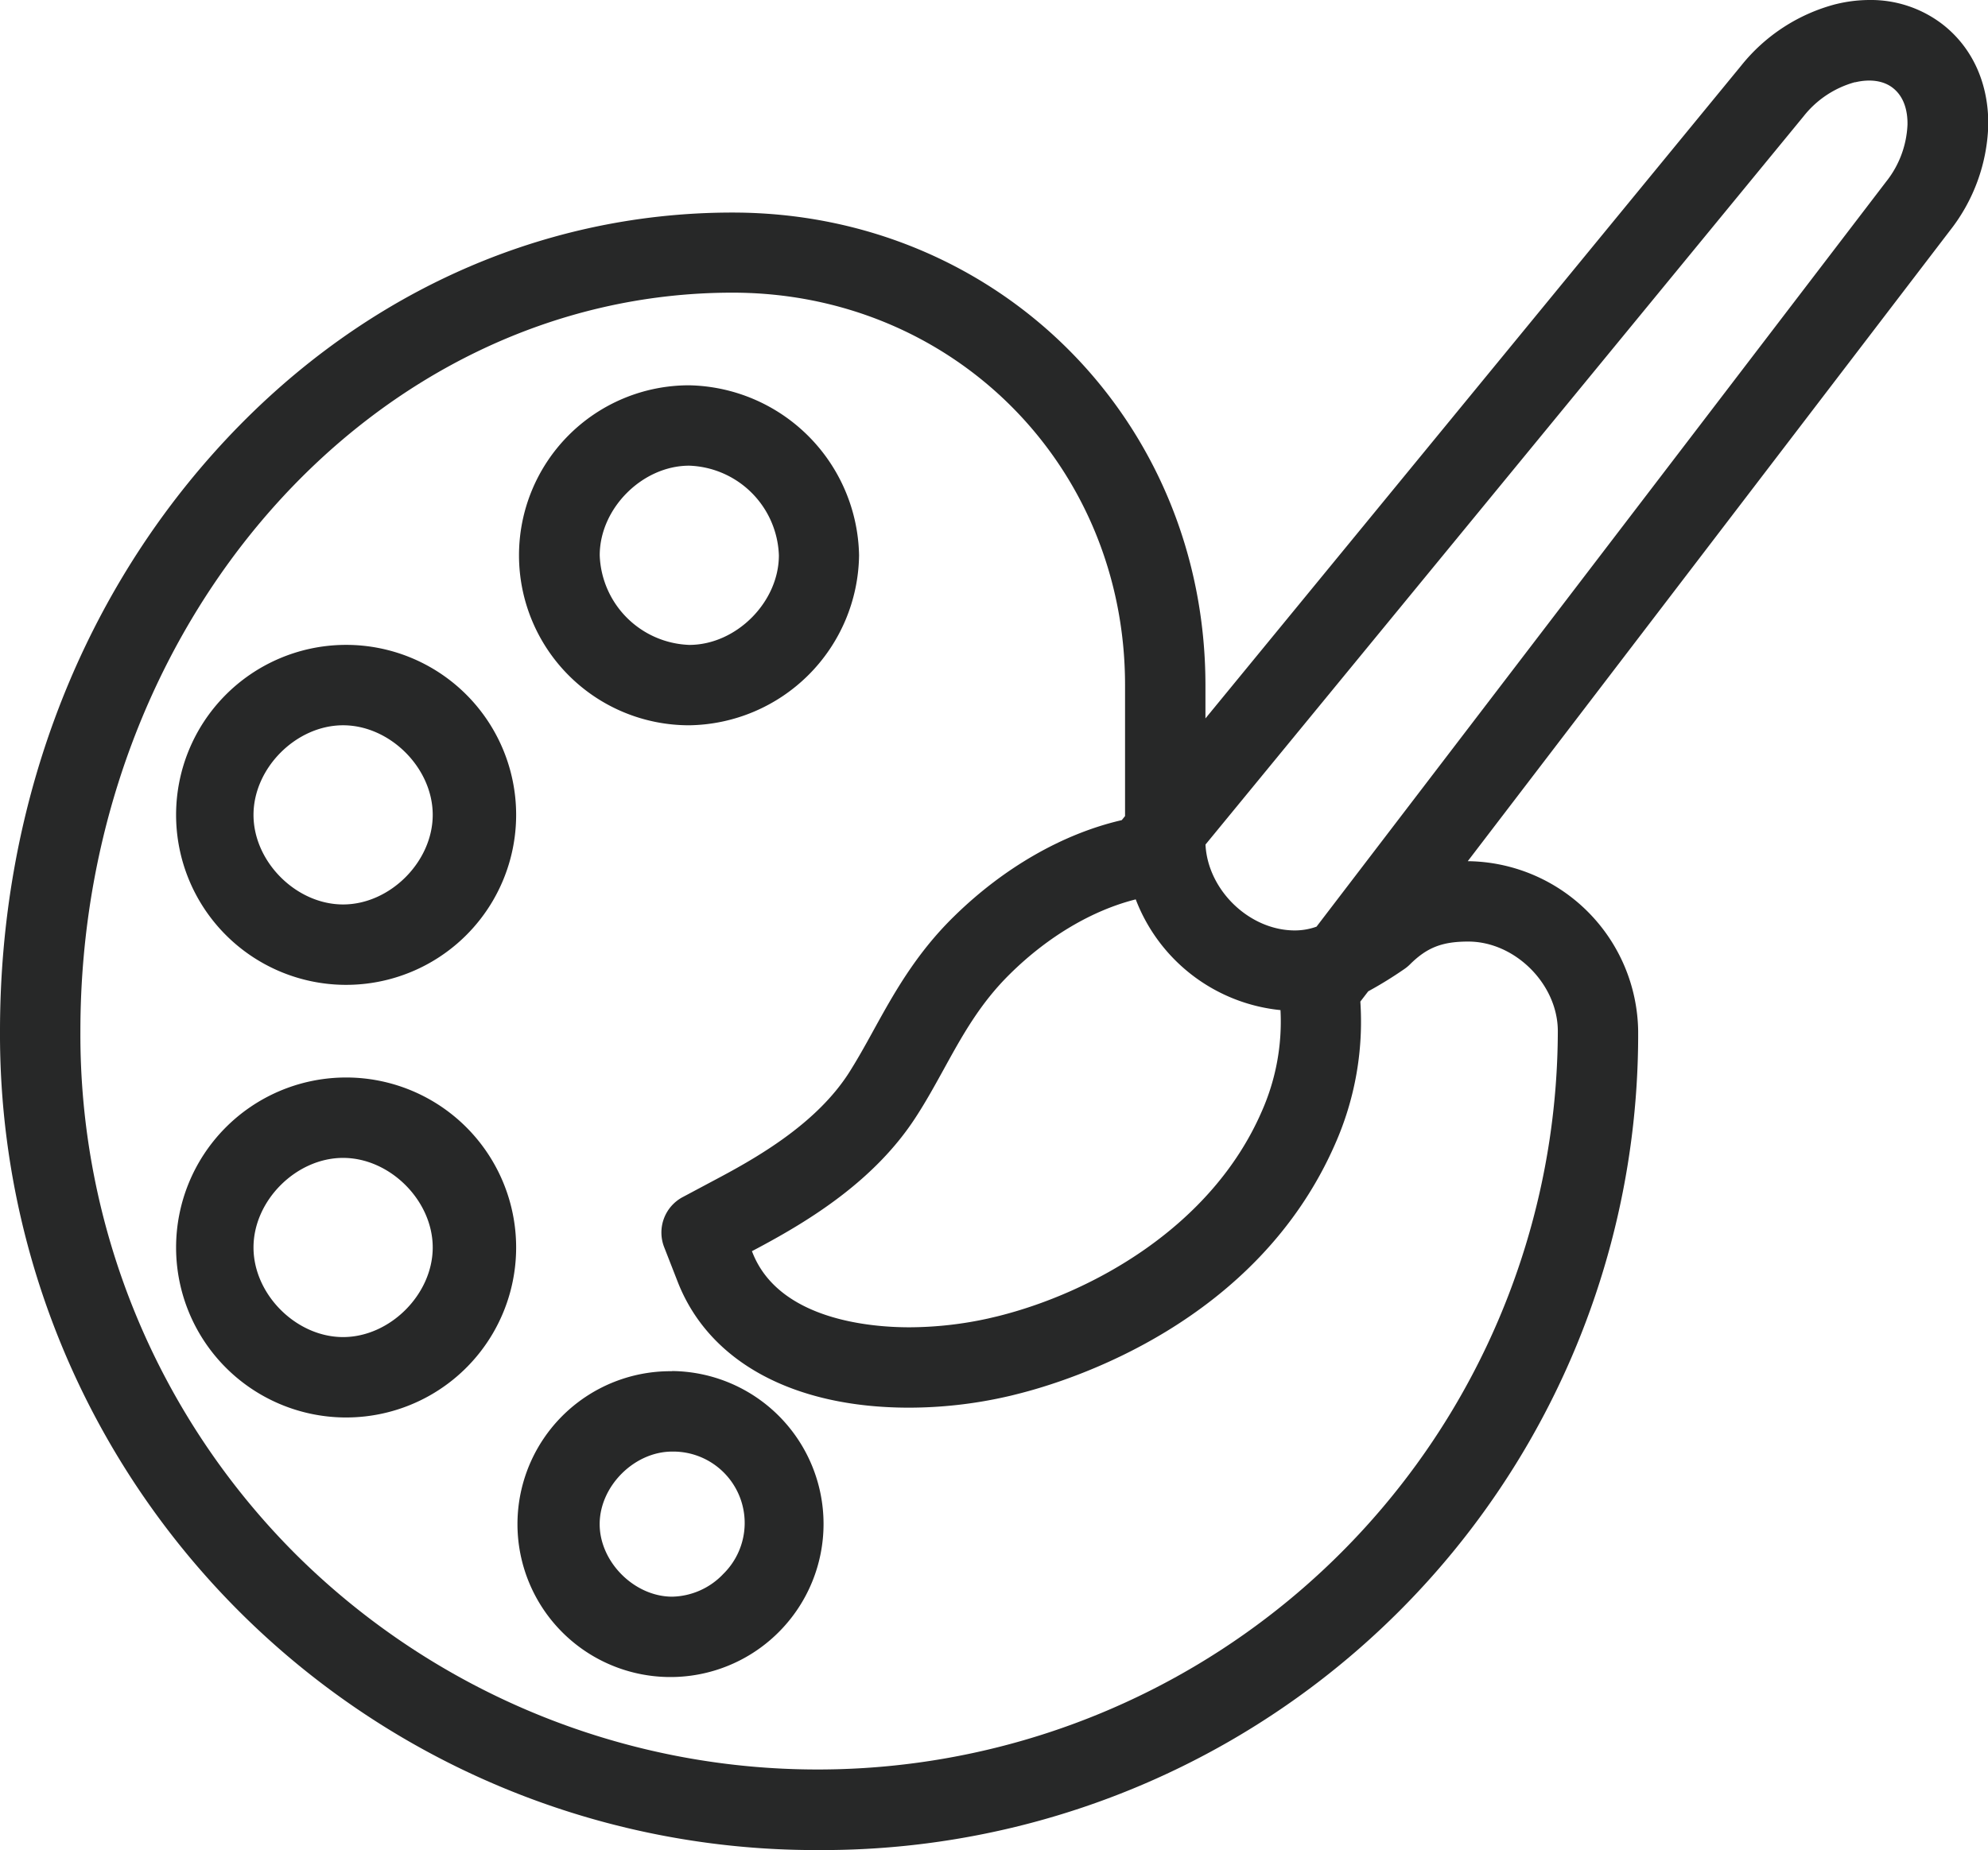 <svg xmlns="http://www.w3.org/2000/svg" viewBox="0 0 367.95 342.5"><defs><style>.cls-1{fill:#272828;}</style></defs><g id="レイヤー_2" data-name="レイヤー 2"><g id="レイヤー_1-2" data-name="レイヤー 1"><path class="cls-1" d="M124.42,253.85v0A28.31,28.31,0,1,0,144.28,302a28.31,28.31,0,0,0-19.86-48.18Zm9.34,37.65a13.41,13.41,0,0,1-9.34,4.09c-7,0-13.43-6.41-13.43-13.43s6.4-13.43,13.42-13.43h0a13.22,13.22,0,0,1,9.34,22.77Z"/><path class="cls-1" d="M127.57,134.27A31.89,31.89,0,0,0,159,102.8a32.08,32.08,0,0,0-31.47-31.47,31.47,31.47,0,0,0,0,62.94Zm0-48.06a17.21,17.21,0,0,1,16.59,16.59c0,8.68-7.91,16.59-16.59,16.59A17.21,17.21,0,0,1,111,102.8C111,94.12,118.89,86.21,127.57,86.21Z"/><path class="cls-1" d="M63.5,119.39a31.47,31.47,0,0,0,0,62.93,31.47,31.47,0,1,0,0-62.93Zm0,48.05c-8.68,0-16.58-7.9-16.58-16.58s7.9-16.59,16.58-16.59,16.59,7.9,16.59,16.58S72.18,167.44,63.5,167.44Z"/><path class="cls-1" d="M63.5,199.48a31.47,31.47,0,0,0,0,62.93,31.47,31.47,0,1,0,0-62.93Zm0,48.05c-8.68,0-16.58-7.9-16.58-16.59s7.9-16.58,16.58-16.58,16.59,7.9,16.59,16.58S72.18,247.53,63.5,247.53Z"/><path class="cls-1" d="M368,23.2c.09-7.66-2.86-14.26-8.31-18.58A21.73,21.73,0,0,0,346,0a26.14,26.14,0,0,0-6,.72l-.3.07A33.14,33.14,0,0,0,322.31,12.1L223.11,133v-6.12c0-49.08-38.45-87.53-87.53-87.53-36.31,0-70.42,15.82-96.05,44.53S0,150.42,0,190.9A151,151,0,0,0,151.6,342.5,151,151,0,0,0,303.2,190.9a31.89,31.89,0,0,0-31.46-31.47h-.08L360.91,42.68A33.13,33.13,0,0,0,368,23.2ZM237,187a41,41,0,0,1-3.5,18.83c-9.28,21.29-31.35,33.51-48.9,37.86l-1.7.4a68.6,68.6,0,0,1-14.62,1.63h0c-7.08,0-24.09-1.35-29-13.82l-.11-.27,1.26-.67c9.57-5.11,21.52-12.47,29.07-24.14,1.9-2.92,3.47-5.78,5.16-8.84,3.46-6.29,6.73-12.24,12.35-17.75,7-6.89,15.2-11.72,23.2-13.73A32.11,32.11,0,0,0,237,187Zm34.75-12.69c8.68,0,16.58,7.91,16.58,16.59A137,137,0,0,1,54.75,287.75,135.94,135.94,0,0,1,14.88,190.9c0-75.39,54.15-136.72,120.7-136.72,40.74,0,72.65,31.91,72.65,72.65v24.25l-.61.75c-10.86,2.5-21.82,8.78-31,17.78-7.18,7-11.32,14.56-15,21.23-1.53,2.79-3,5.42-4.58,7.9-5.71,8.8-15.61,14.83-23.6,19.1l-7.09,3.78a7.43,7.43,0,0,0-3.42,9.27l2.51,6.43c5.78,14.79,21.39,23.28,42.82,23.28h0a82.09,82.09,0,0,0,17.86-2c.68-.15,1.35-.31,2-.48,10.2-2.52,44.56-13.32,59-46.35a55.93,55.93,0,0,0,4.66-26.35l1.46-1.9a74.45,74.45,0,0,0,6.59-4.06,7.24,7.24,0,0,0,1.14-.93C264.1,175.42,266.91,174.31,271.74,174.31ZM349.09,33.64,243.67,171.55a11.85,11.85,0,0,1-4,.7c-8.45,0-16.14-7.49-16.55-15.9L333.81,21.54a18.27,18.27,0,0,1,9.46-6.31l.11,0c2.81-.66,5.3-.28,7,1.08,2.25,1.79,2.7,4.65,2.67,6.74A18.15,18.15,0,0,1,349.09,33.64Z"/></g></g></svg>